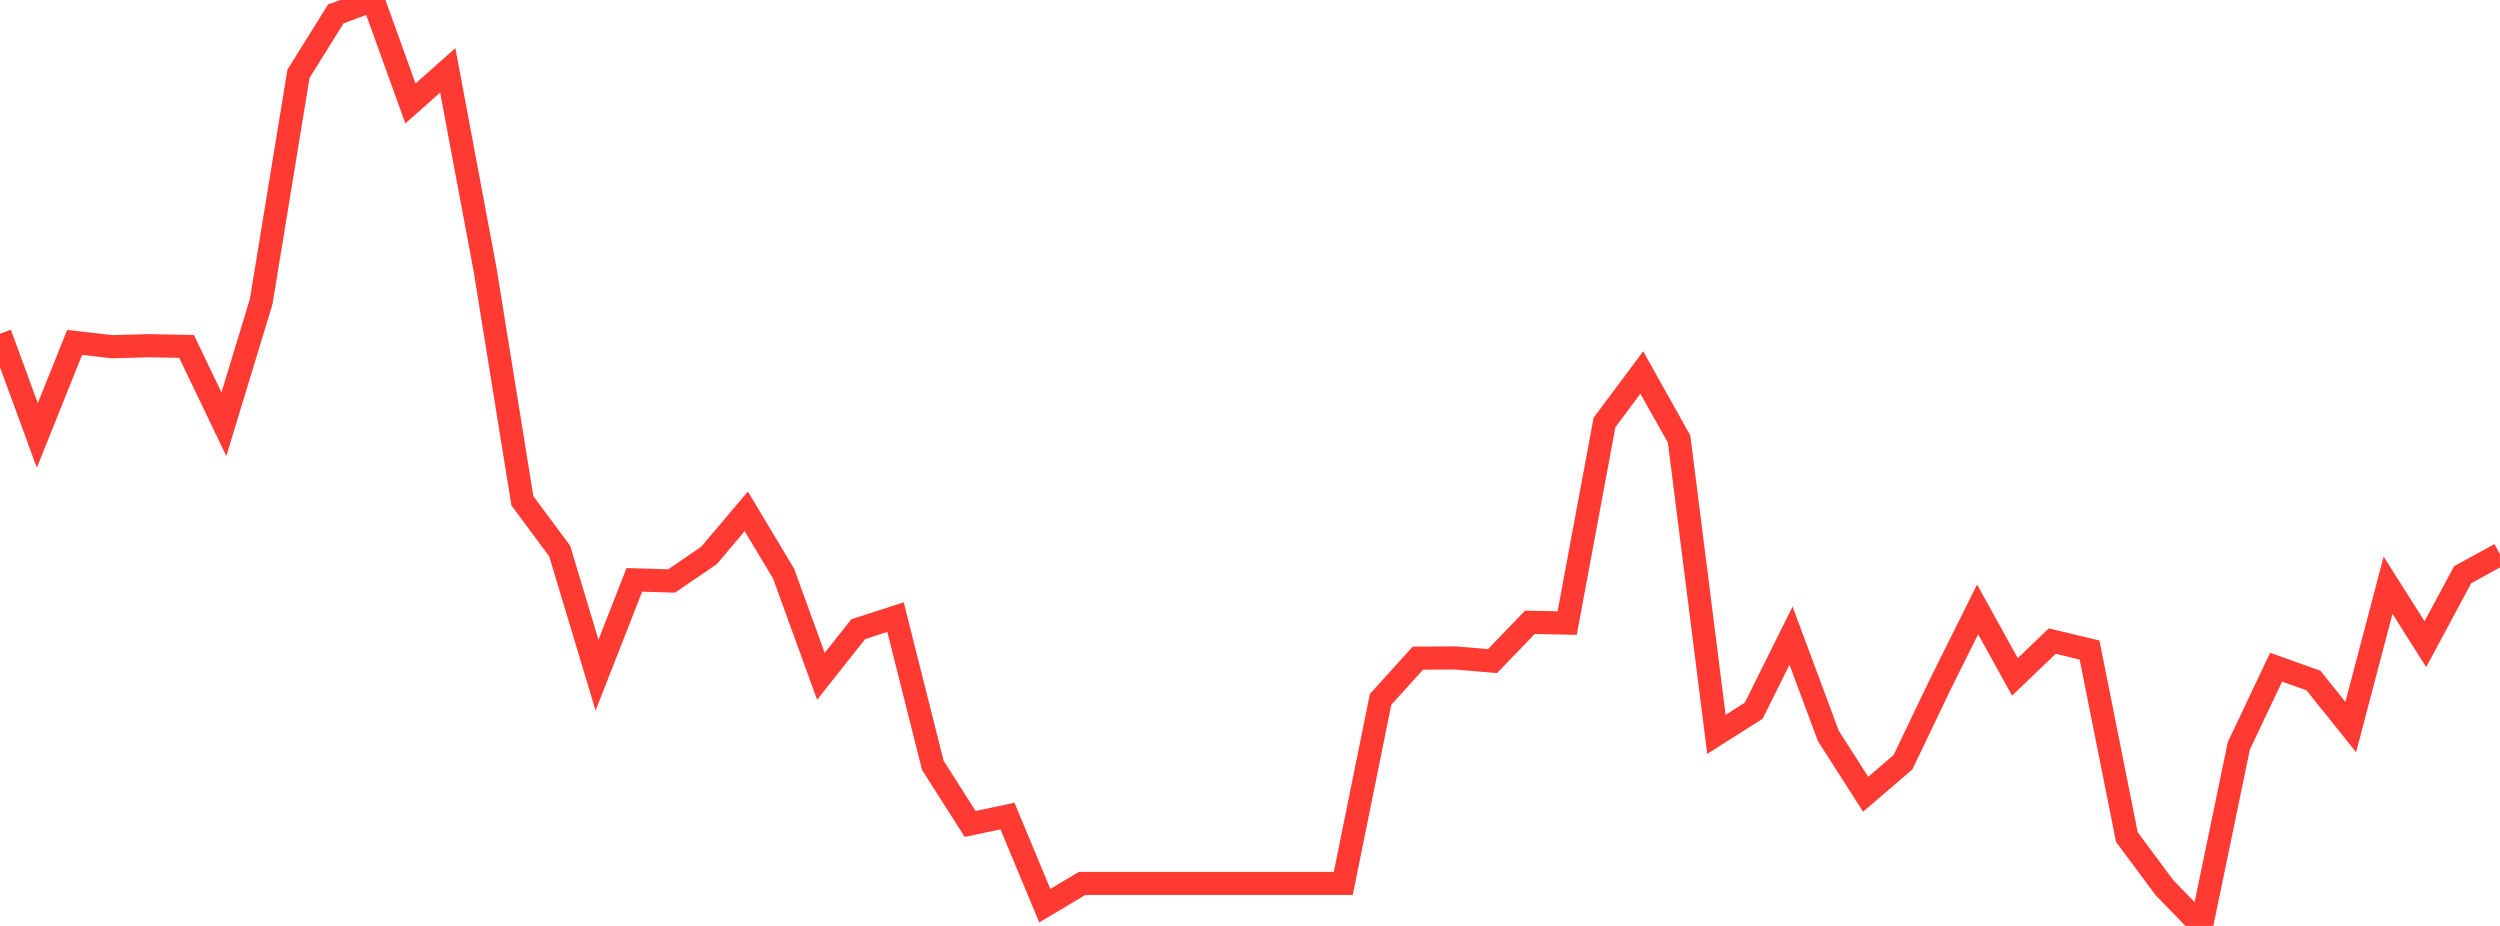 <?xml version="1.0" standalone="no"?>
<!DOCTYPE svg PUBLIC "-//W3C//DTD SVG 1.1//EN" "http://www.w3.org/Graphics/SVG/1.1/DTD/svg11.dtd">

<svg width="135" height="50" viewBox="0 0 135 50" preserveAspectRatio="none" 
  xmlns="http://www.w3.org/2000/svg"
  xmlns:xlink="http://www.w3.org/1999/xlink">


<polyline points="0.0, 18.02 2.015, 23.513 4.03, 18.493 6.045, 18.721 8.06, 18.668 10.075, 18.707 12.09, 22.91 14.104, 16.287 16.119, 3.981 18.134, 0.751 20.149, 0.0 22.164, 5.586 24.179, 3.798 26.194, 14.555 28.209, 27.043 30.224, 29.758 32.239, 36.46 34.254, 31.313 36.269, 31.373 38.284, 29.995 40.299, 27.613 42.313, 30.973 44.328, 36.521 46.343, 33.977 48.358, 33.324 50.373, 41.328 52.388, 44.493 54.403, 44.065 56.418, 48.906 58.433, 47.706 60.448, 47.706 62.463, 47.706 64.478, 47.706 66.493, 47.706 68.507, 47.706 70.522, 47.706 72.537, 47.706 74.552, 37.766 76.567, 35.539 78.582, 35.53 80.597, 35.699 82.612, 33.605 84.627, 33.647 86.642, 22.815 88.657, 20.115 90.672, 23.71 92.687, 39.655 94.701, 38.379 96.716, 34.326 98.731, 39.741 100.746, 42.89 102.761, 41.16 104.776, 36.952 106.791, 32.908 108.806, 36.553 110.821, 34.619 112.836, 35.102 114.851, 45.202 116.866, 47.915 118.881, 50.0 120.896, 40.276 122.91, 36.029 124.925, 36.747 126.94, 39.261 128.955, 31.602 130.97, 34.785 132.985, 31.032 135.0, 29.93" fill="none" stroke="#ff3a33" stroke-width="1.25"/>

</svg>